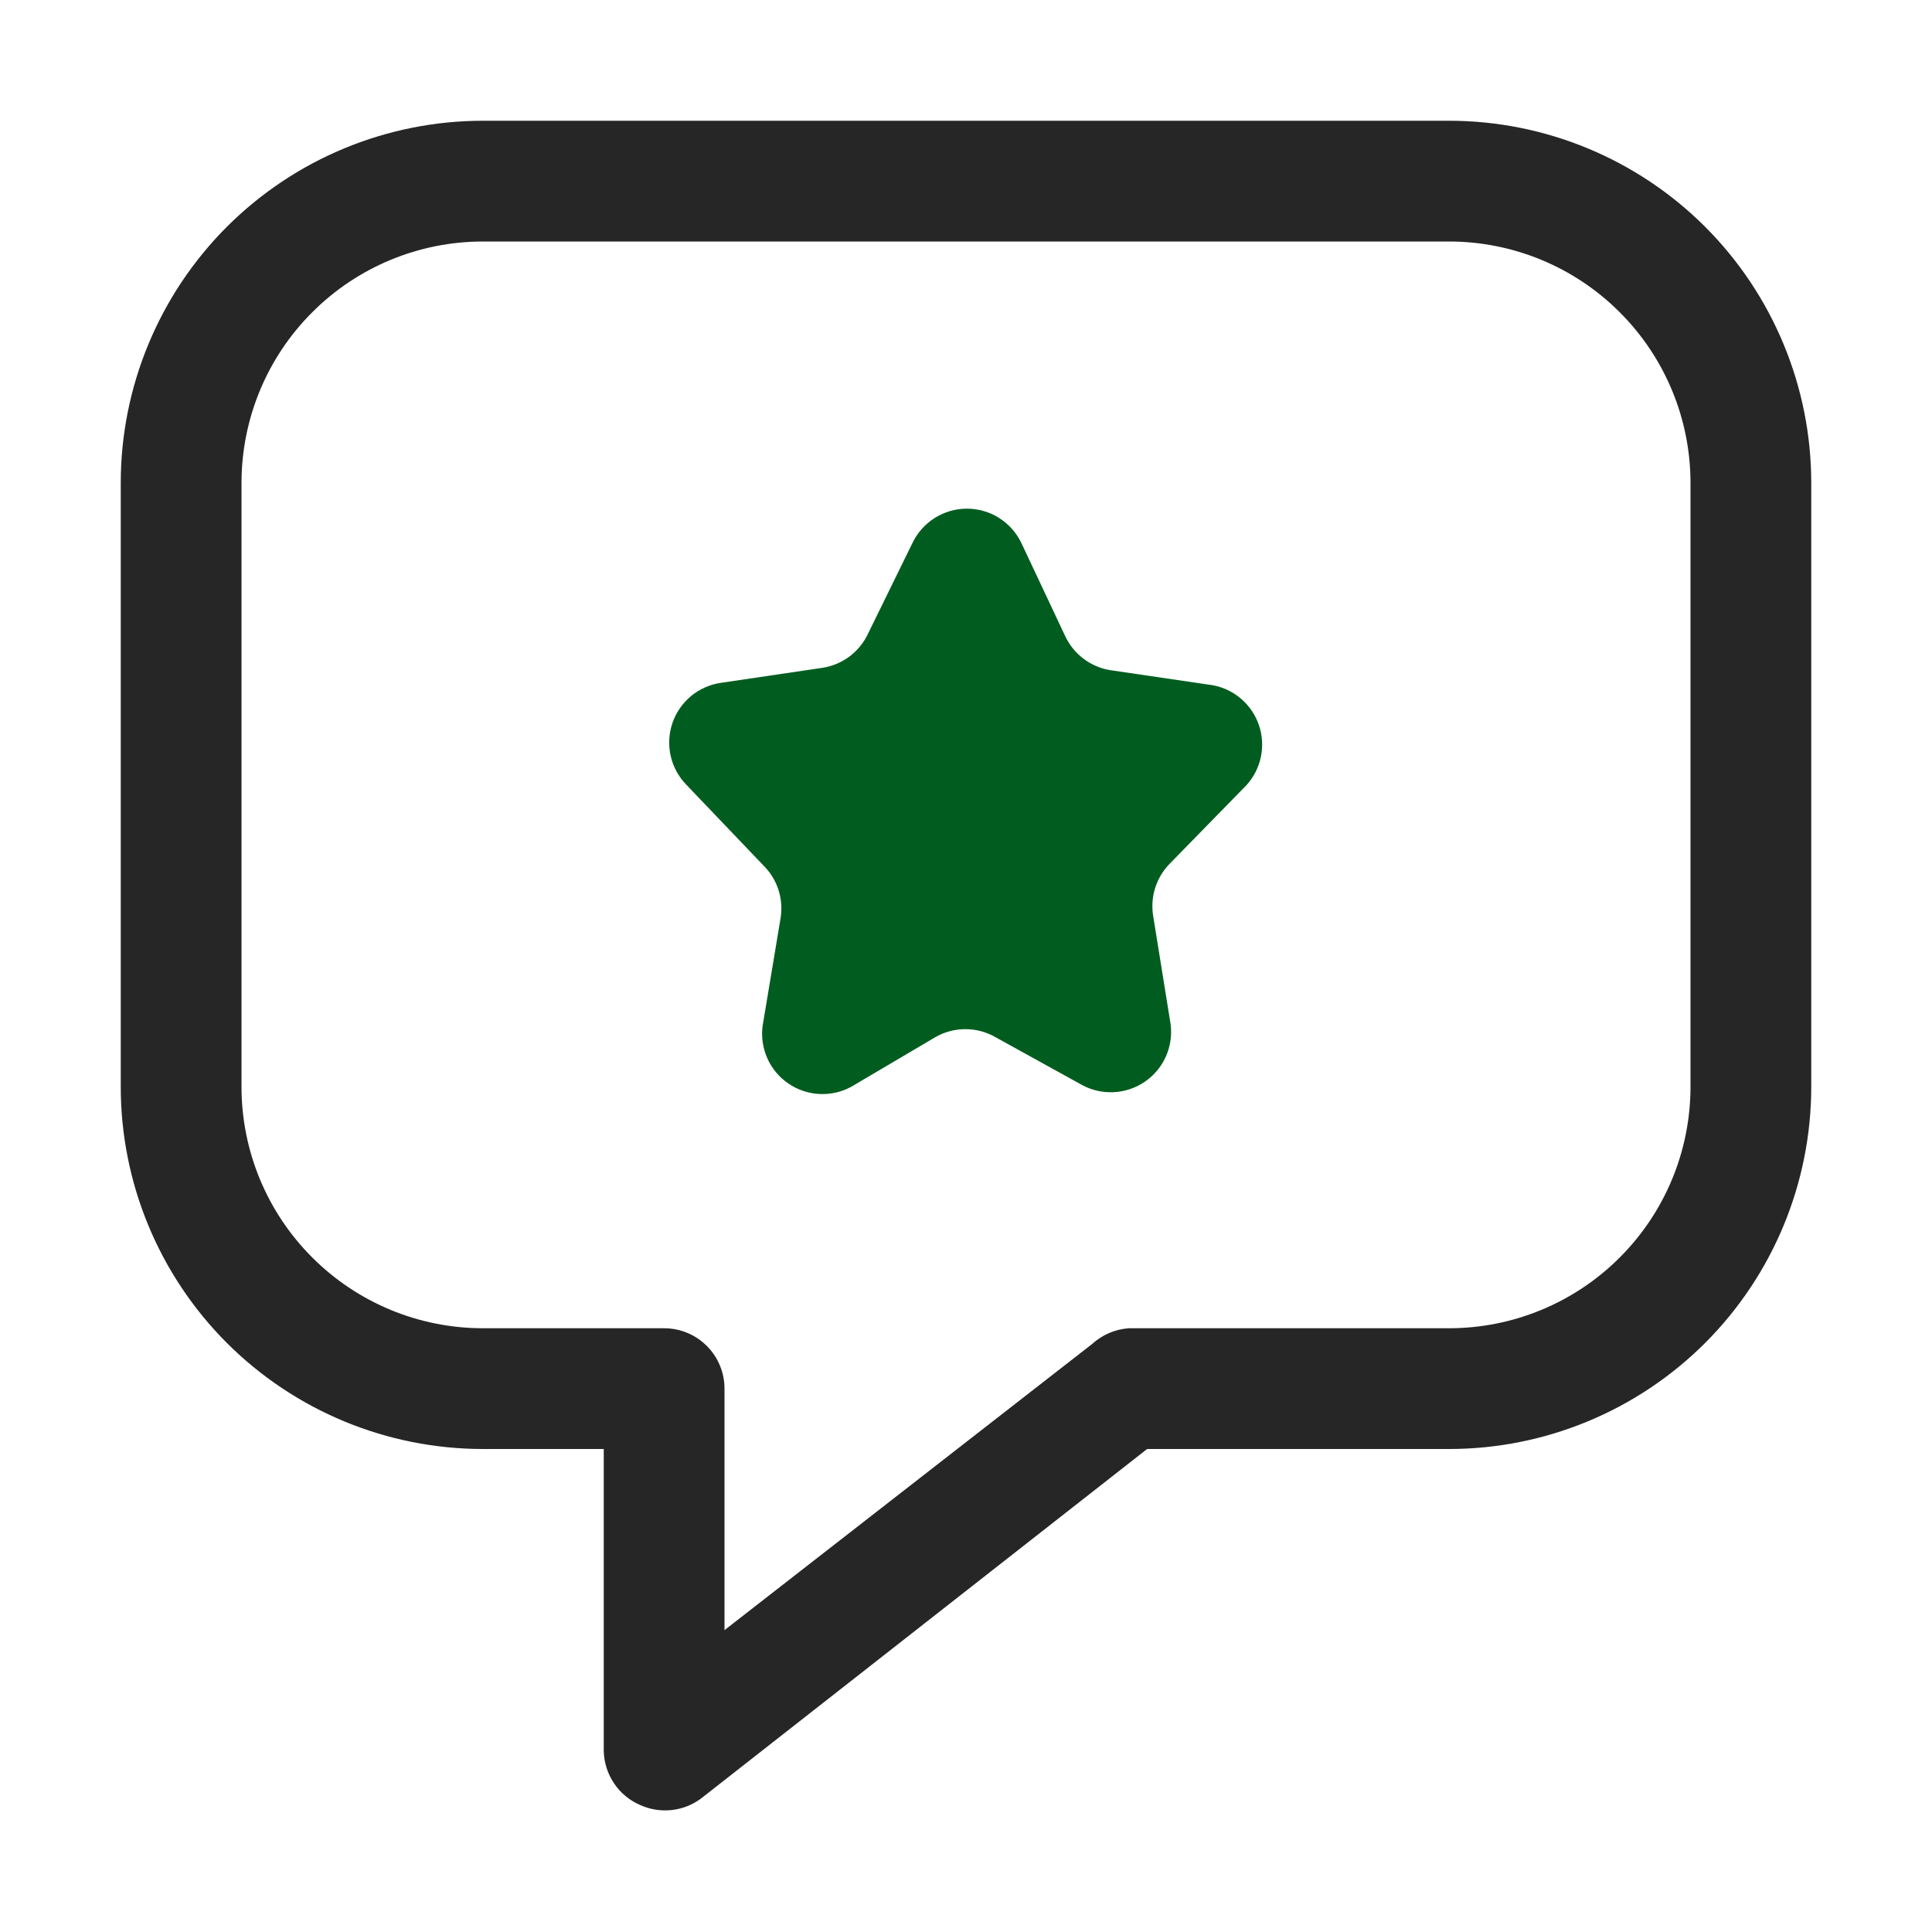 <svg width="32" height="32" viewBox="0 0 32 32" fill="none" xmlns="http://www.w3.org/2000/svg">
<path fill-rule="evenodd" clip-rule="evenodd" d="M2 8C2 6.409 2.632 4.883 3.757 3.757C4.883 2.632 6.409 2 8 2L24 2C25.591 2 27.117 2.632 28.243 3.757C29.368 4.883 30 6.409 30 8V18C30 19.591 29.368 21.117 28.243 22.243C27.117 23.368 25.591 24 24 24H19L11.61 29.79C11.468 29.895 11.3 29.961 11.125 29.98C10.949 29.999 10.771 29.972 10.61 29.9C10.432 29.825 10.28 29.7 10.172 29.54C10.064 29.381 10.004 29.193 10 29V24H8C6.409 24 4.883 23.368 3.757 22.243C2.632 21.117 2 19.591 2 18L2 8ZM8 4C6.939 4 5.922 4.421 5.172 5.172C4.421 5.922 4 6.939 4 8V18C4 19.061 4.421 20.078 5.172 20.828C5.922 21.579 6.939 22 8 22H11C11.265 22 11.52 22.105 11.707 22.293C11.895 22.48 12 22.735 12 23V27L18.09 22.26C18.258 22.107 18.473 22.015 18.7 22H24C25.061 22 26.078 21.579 26.828 20.828C27.579 20.078 28 19.061 28 18V8C28 6.939 27.579 5.922 26.828 5.172C26.078 4.421 25.061 4 24 4H8Z" fill="#262626"/>
<path fill-rule="evenodd" clip-rule="evenodd" d="M16.92 9L17.64 10.53C17.709 10.679 17.813 10.809 17.944 10.909C18.075 11.008 18.228 11.074 18.39 11.1L20.09 11.35C20.264 11.383 20.427 11.461 20.561 11.578C20.695 11.694 20.795 11.844 20.852 12.011C20.909 12.179 20.92 12.359 20.885 12.533C20.849 12.707 20.768 12.868 20.65 13L19.37 14.31C19.261 14.422 19.18 14.559 19.133 14.708C19.086 14.857 19.075 15.015 19.1 15.17L19.39 16.97C19.412 17.152 19.384 17.337 19.308 17.505C19.232 17.672 19.112 17.815 18.96 17.918C18.808 18.021 18.631 18.081 18.447 18.09C18.264 18.099 18.081 18.058 17.92 17.97L16.49 17.18C16.338 17.092 16.166 17.046 15.99 17.046C15.814 17.046 15.642 17.092 15.49 17.18L14.1 18C13.939 18.088 13.756 18.129 13.573 18.12C13.389 18.111 13.212 18.051 13.06 17.948C12.908 17.845 12.788 17.702 12.712 17.535C12.636 17.367 12.608 17.182 12.63 17L12.93 15.2C12.954 15.045 12.941 14.886 12.893 14.736C12.844 14.587 12.761 14.451 12.65 14.34L11.37 13C11.241 12.868 11.15 12.703 11.109 12.523C11.068 12.343 11.077 12.155 11.136 11.98C11.195 11.805 11.302 11.65 11.443 11.531C11.585 11.413 11.757 11.337 11.94 11.31L13.63 11.06C13.792 11.034 13.945 10.968 14.076 10.869C14.207 10.769 14.311 10.639 14.38 10.49L15.11 9C15.191 8.828 15.319 8.683 15.479 8.581C15.639 8.479 15.825 8.425 16.015 8.425C16.205 8.425 16.391 8.479 16.551 8.581C16.711 8.683 16.839 8.828 16.92 9Z" fill="#005D1F"/>
</svg>
